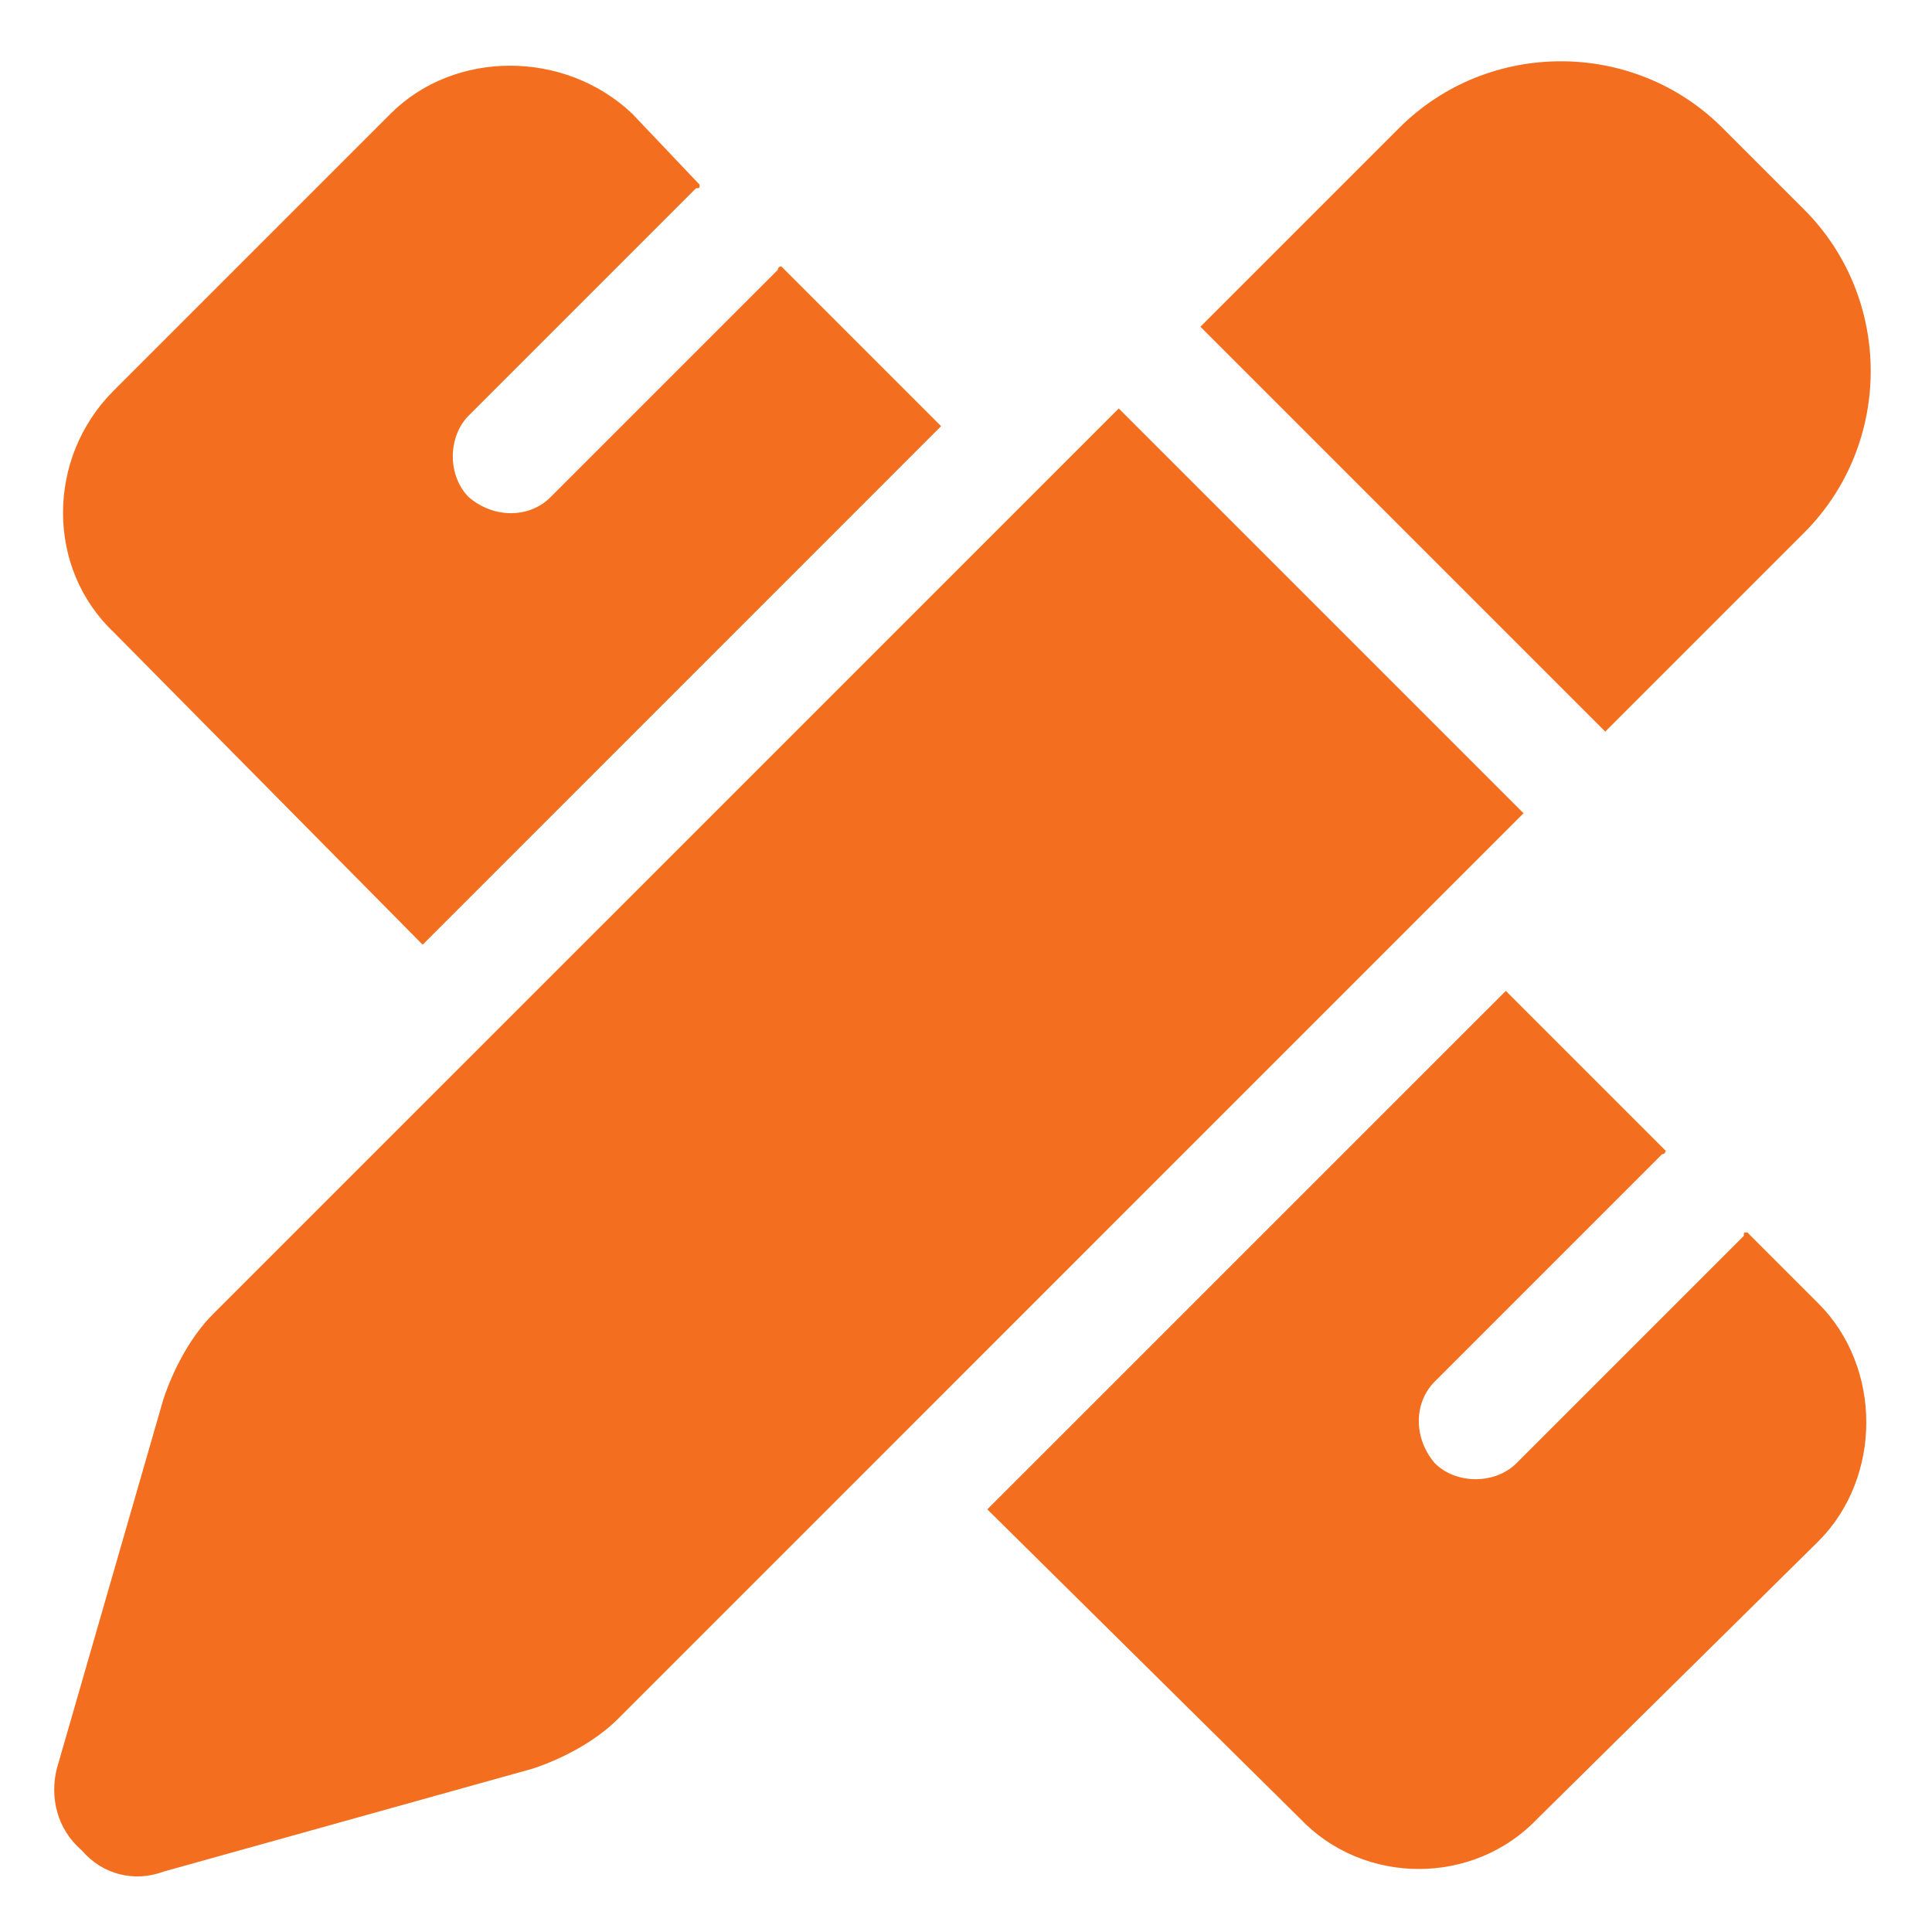 <svg width="34" height="34" viewBox="0 0 34 34" fill="none" xmlns="http://www.w3.org/2000/svg">
<path d="M30.312 2.25L31.75 3.688C33.312 5.25 33.312 7.812 31.75 9.375L28.25 12.875L21.125 5.75L24.625 2.25C26.188 0.688 28.75 0.688 30.312 2.25ZM3.75 23.125L19.688 7.188L26.812 14.312L10.875 30.25C10.5 30.625 9.938 30.938 9.375 31.125L2.875 32.938C2.375 33.125 1.812 33 1.438 32.562C1 32.188 0.875 31.625 1 31.125L2.875 24.625C3.062 24.062 3.375 23.5 3.75 23.125ZM16.562 7.5L7.438 16.625L2 11.125C0.812 10 0.812 8.062 2 6.875L6.875 2C8 0.875 9.938 0.875 11.125 2L12.312 3.25C12.312 3.312 12.312 3.312 12.25 3.312L8.25 7.312C7.875 7.688 7.875 8.375 8.25 8.75C8.688 9.125 9.312 9.125 9.688 8.75L13.688 4.75C13.688 4.688 13.75 4.688 13.75 4.688L16.562 7.5ZM26.5 17.438L29.312 20.25C29.312 20.25 29.312 20.312 29.25 20.312L25.25 24.312C24.875 24.688 24.875 25.312 25.25 25.75C25.625 26.125 26.312 26.125 26.688 25.75L30.688 21.75C30.688 21.688 30.688 21.688 30.75 21.688L32 22.938C33.125 24.062 33.125 26 32 27.125L27.062 32C25.938 33.188 24 33.188 22.875 32L17.375 26.562L26.5 17.438Z" fill="#F36F1F"/>
</svg>
